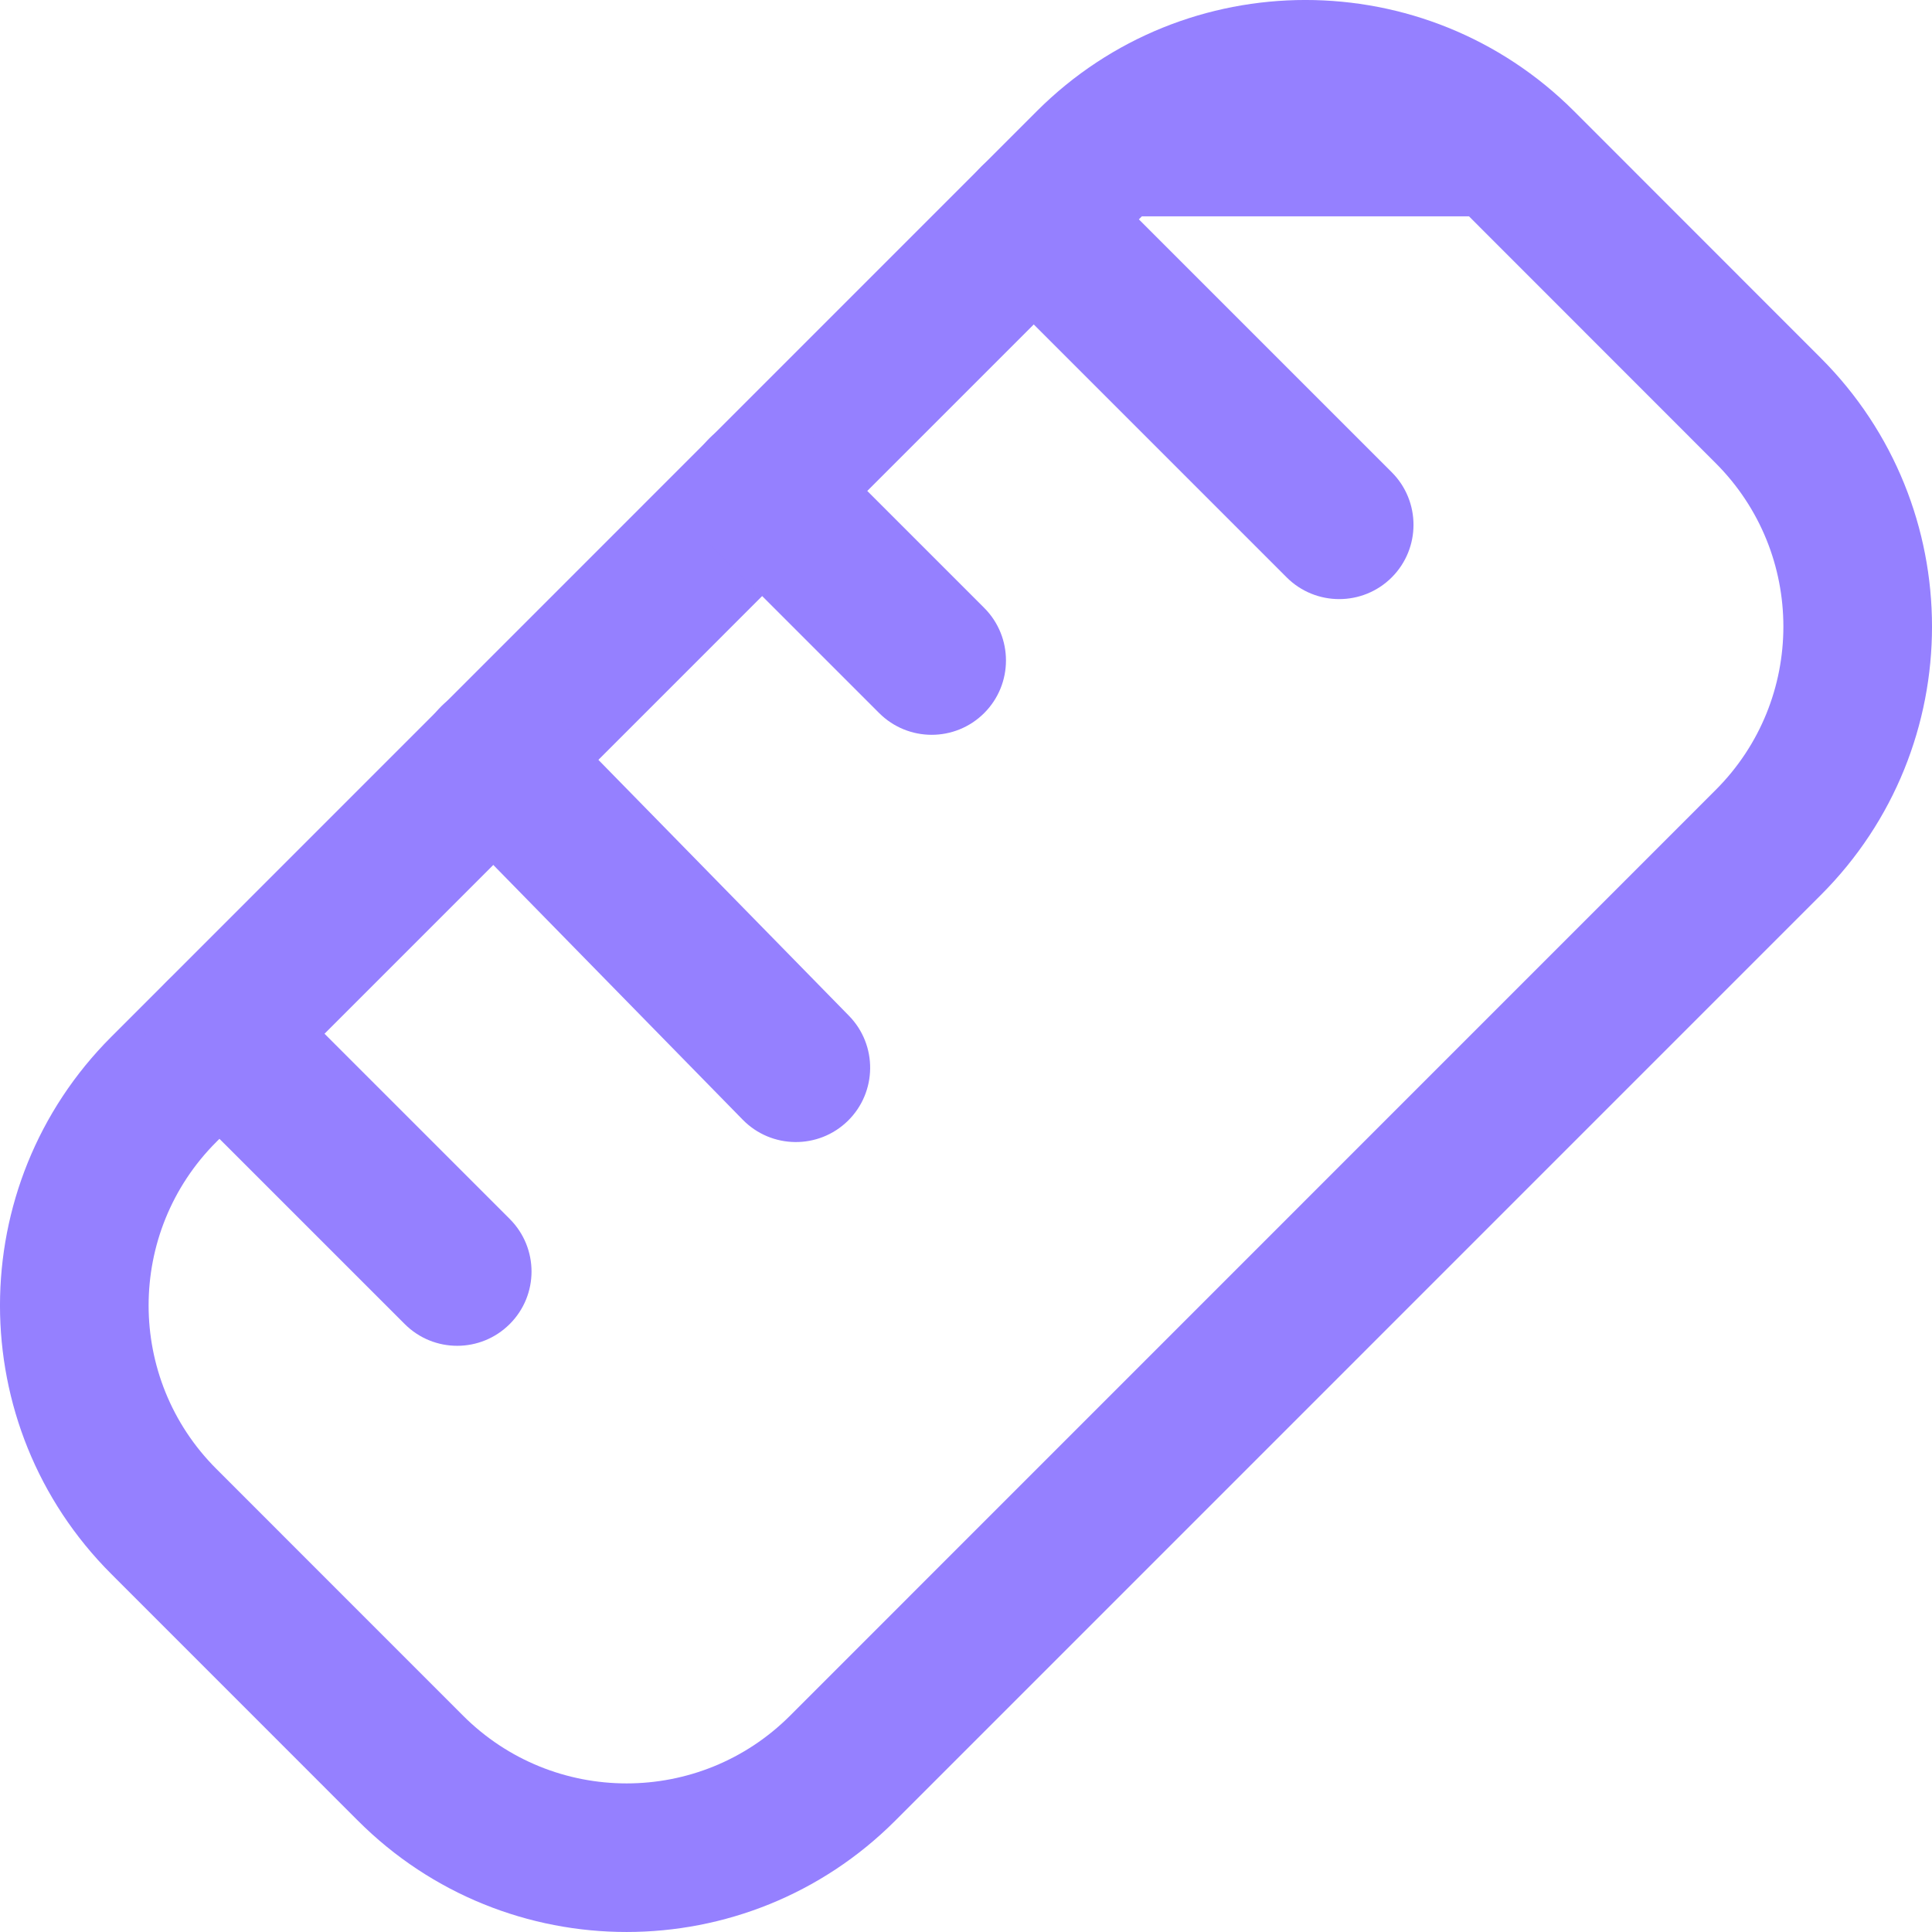 <svg width="32" height="32" viewBox="0 0 32 32" fill="none" xmlns="http://www.w3.org/2000/svg">
<path fill-rule="evenodd" clip-rule="evenodd" d="M17.173 1.841C19.63 -0.614 23.614 -0.614 26.071 1.841L30.157 5.929C32.614 8.386 32.615 12.37 30.157 14.826L14.827 30.157C12.37 32.614 8.386 32.614 5.929 30.157L1.843 26.07C-0.615 23.614 -0.614 19.63 1.843 17.173C1.843 17.173 1.843 17.173 1.843 17.173L17.173 1.841ZM18.913 3.583C18.913 3.583 18.913 3.583 18.913 3.583L3.584 18.913C2.087 20.41 2.088 22.835 3.583 24.329L7.669 28.416C9.166 29.913 11.591 29.913 13.087 28.416L28.416 13.085C29.912 11.591 29.913 9.166 28.416 7.67L24.331 3.583" fill="#9580FF"/>
<path fill-rule="evenodd" clip-rule="evenodd" d="M16.251 2.762C16.732 2.282 17.511 2.282 17.992 2.762L23.052 7.822C23.532 8.303 23.532 9.082 23.052 9.563C22.571 10.043 21.792 10.043 21.311 9.563L16.251 4.503C15.771 4.022 15.771 3.243 16.251 2.762Z" fill="#9580FF"/>
<path fill-rule="evenodd" clip-rule="evenodd" d="M2.767 16.254C3.247 15.773 4.027 15.773 4.507 16.254L8.443 20.19C8.924 20.671 8.924 21.45 8.443 21.93C7.962 22.411 7.183 22.411 6.703 21.93L2.767 17.995C2.286 17.514 2.286 16.735 2.767 16.254Z" fill="#9580FF"/>
<path fill-rule="evenodd" clip-rule="evenodd" d="M7.315 11.693C7.801 11.218 8.58 11.226 9.056 11.712L14.061 16.824C14.537 17.31 14.528 18.089 14.043 18.565C13.557 19.04 12.778 19.032 12.302 18.546L7.297 13.434C6.821 12.948 6.829 12.169 7.315 11.693Z" fill="#9580FF"/>
<path fill-rule="evenodd" clip-rule="evenodd" d="M11.751 7.259C12.232 6.779 13.011 6.779 13.492 7.259L16.302 10.069C16.782 10.55 16.782 11.329 16.302 11.81C15.821 12.291 15.042 12.291 14.561 11.81L11.751 9C11.271 8.519 11.271 7.74 11.751 7.259Z" fill="#9580FF"/>
</svg>
